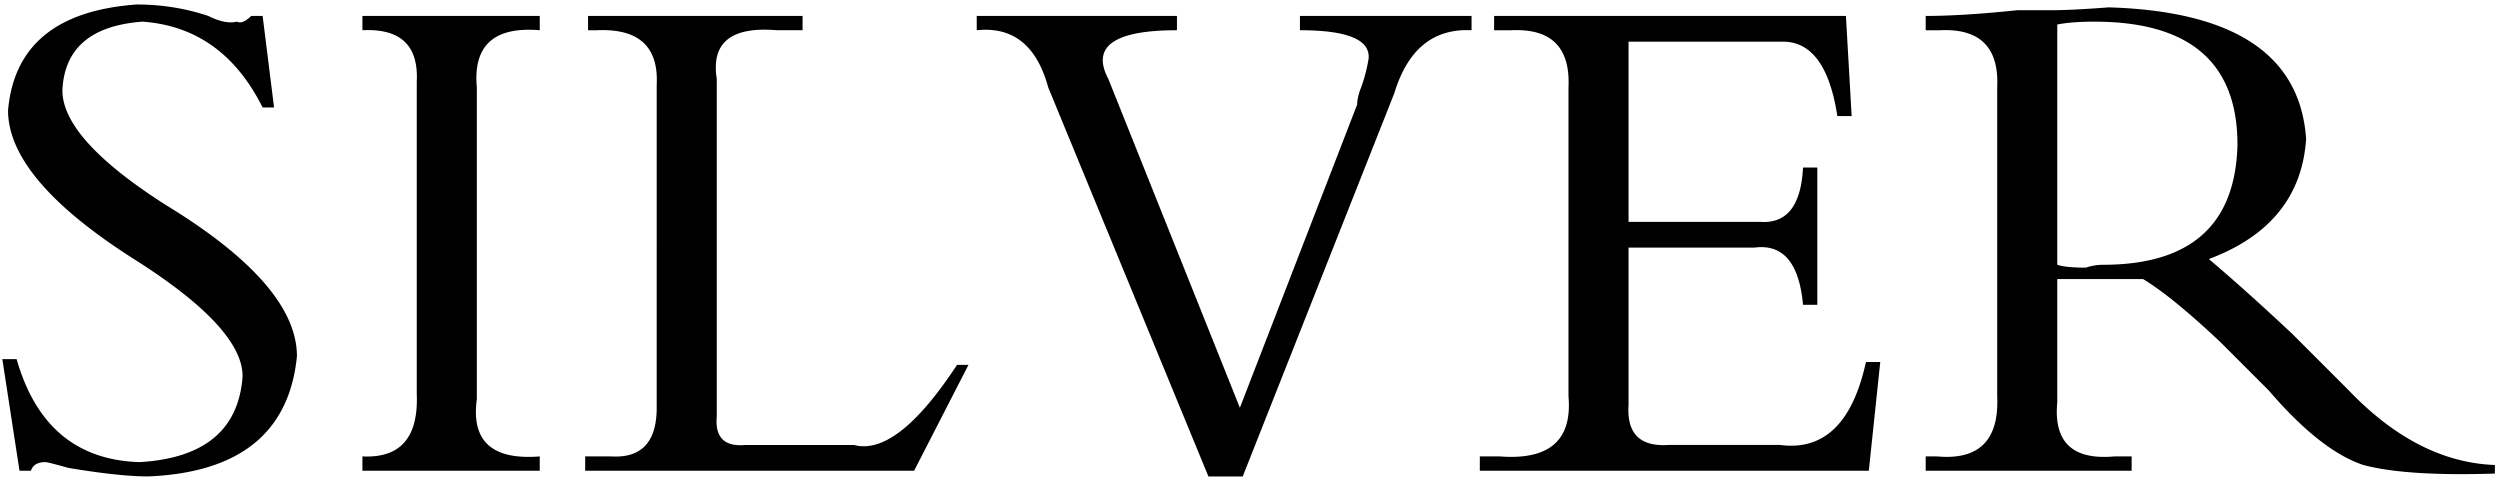 <svg width="478" height="92" viewBox="0 0 478 92" fill="none" xmlns="http://www.w3.org/2000/svg"><path d="M.447 68.672H3.18c3.646 12.76 11.485 19.323 23.516 19.687 12.396-.729 18.958-6.197 19.687-16.406 0-6.198-6.927-13.672-20.78-22.422C9.56 39.323 1.54 29.844 1.54 21.094 2.634 8.698 10.837 1.954 26.15.859c4.74 0 9.297.73 13.672 2.188 2.187 1.094 4.01 1.458 5.469 1.094.729.364 1.64 0 2.734-1.094h2.188l2.187 17.5h-2.188C45.108 10.338 37.453 4.87 27.244 4.14 17.4 4.87 12.296 9.245 11.93 17.266c0 6.198 6.563 13.49 19.688 21.875 16.77 10.208 25.156 19.87 25.156 28.984-1.458 14.583-10.938 22.24-28.438 22.969-3.645 0-8.75-.547-15.312-1.64-2.552-.73-4.01-1.095-4.375-1.095-1.458 0-2.37.547-2.734 1.641H3.728L.447 68.672zm102.752 18.594V90H69.293v-2.734c7.292.364 10.755-3.646 10.39-12.032V15.625c.365-6.927-3.098-10.208-10.39-9.844V3.047H103.2V5.78c-8.75-.729-12.76 2.917-12.03 10.938v59.61c-1.095 8.02 2.916 11.666 12.03 10.937zm81.972-17.5L174.78 90h-62.891v-2.734h4.922c5.834.364 8.75-2.735 8.75-9.297V16.172c.365-7.292-3.463-10.755-11.484-10.39h-1.641V3.046h41.016V5.78h-4.922c-8.75-.729-12.578 2.37-11.484 9.297V79.61c-.365 4.01 1.458 5.834 5.468 5.47h20.782c5.468 1.458 12.031-3.647 19.687-15.313h2.188zm52.44 21.328h-6.563l-30.625-74.375c-2.187-8.021-6.745-11.667-13.672-10.938V3.047h38.282V5.78c-12.032 0-16.407 3.1-13.125 9.297l25.156 62.89L259.486 20c0-.73.182-1.64.547-2.734.729-1.823 1.276-3.828 1.64-6.016.365-3.646-4.01-5.469-13.125-5.469V3.047h32.813V5.78c-7.292-.364-12.214 3.646-14.766 12.032l-28.984 73.28zM347.473 32.03v26.25h-2.735c-.729-8.02-3.828-11.666-9.297-10.937h-24.062v30.078c-.365 5.469 2.187 8.02 7.656 7.656h21.328c8.386 1.094 13.854-4.193 16.406-15.86h2.735L357.316 90h-74.375v-2.734h3.828c9.48.729 13.855-3.1 13.125-11.485V16.72c.365-7.657-3.281-11.302-10.937-10.938h-3.281V3.047h67.265l1.094 19.14h-2.734c-1.459-9.479-4.922-14.218-10.391-14.218h-29.531v34.453h25.156c5.104.364 7.839-3.1 8.203-10.39h2.735zm45.877 21.33v23.516c-.729 7.656 2.917 11.12 10.938 10.39h3.281V90h-39.375v-2.734h2.187c8.021.729 11.849-3.1 11.485-11.485V16.72c.364-7.657-3.282-11.302-10.938-10.938h-2.734V3.047c4.739 0 10.573-.365 17.5-1.094h6.562c2.552 0 6.198-.182 10.938-.547 24.062.73 36.64 9.115 37.734 25.157-.729 10.937-6.927 18.593-18.594 22.968 4.74 4.01 10.026 8.75 15.86 14.219l10.937 10.938c8.75 9.114 18.047 13.854 27.891 14.218v1.64c-11.302.365-19.688-.181-25.156-1.64-5.469-1.823-11.485-6.562-18.047-14.219l-9.297-9.296c-6.198-5.834-11.12-9.844-14.766-12.032H393.35zm0-48.672v45.938c1.094.365 2.917.547 5.469.547a10.32 10.32 0 013.281-.547c16.771 0 25.339-7.656 25.703-22.969 0-15.677-9.114-23.515-27.344-23.515-2.916 0-5.286.182-7.109.546z" fill="#000"/></svg>